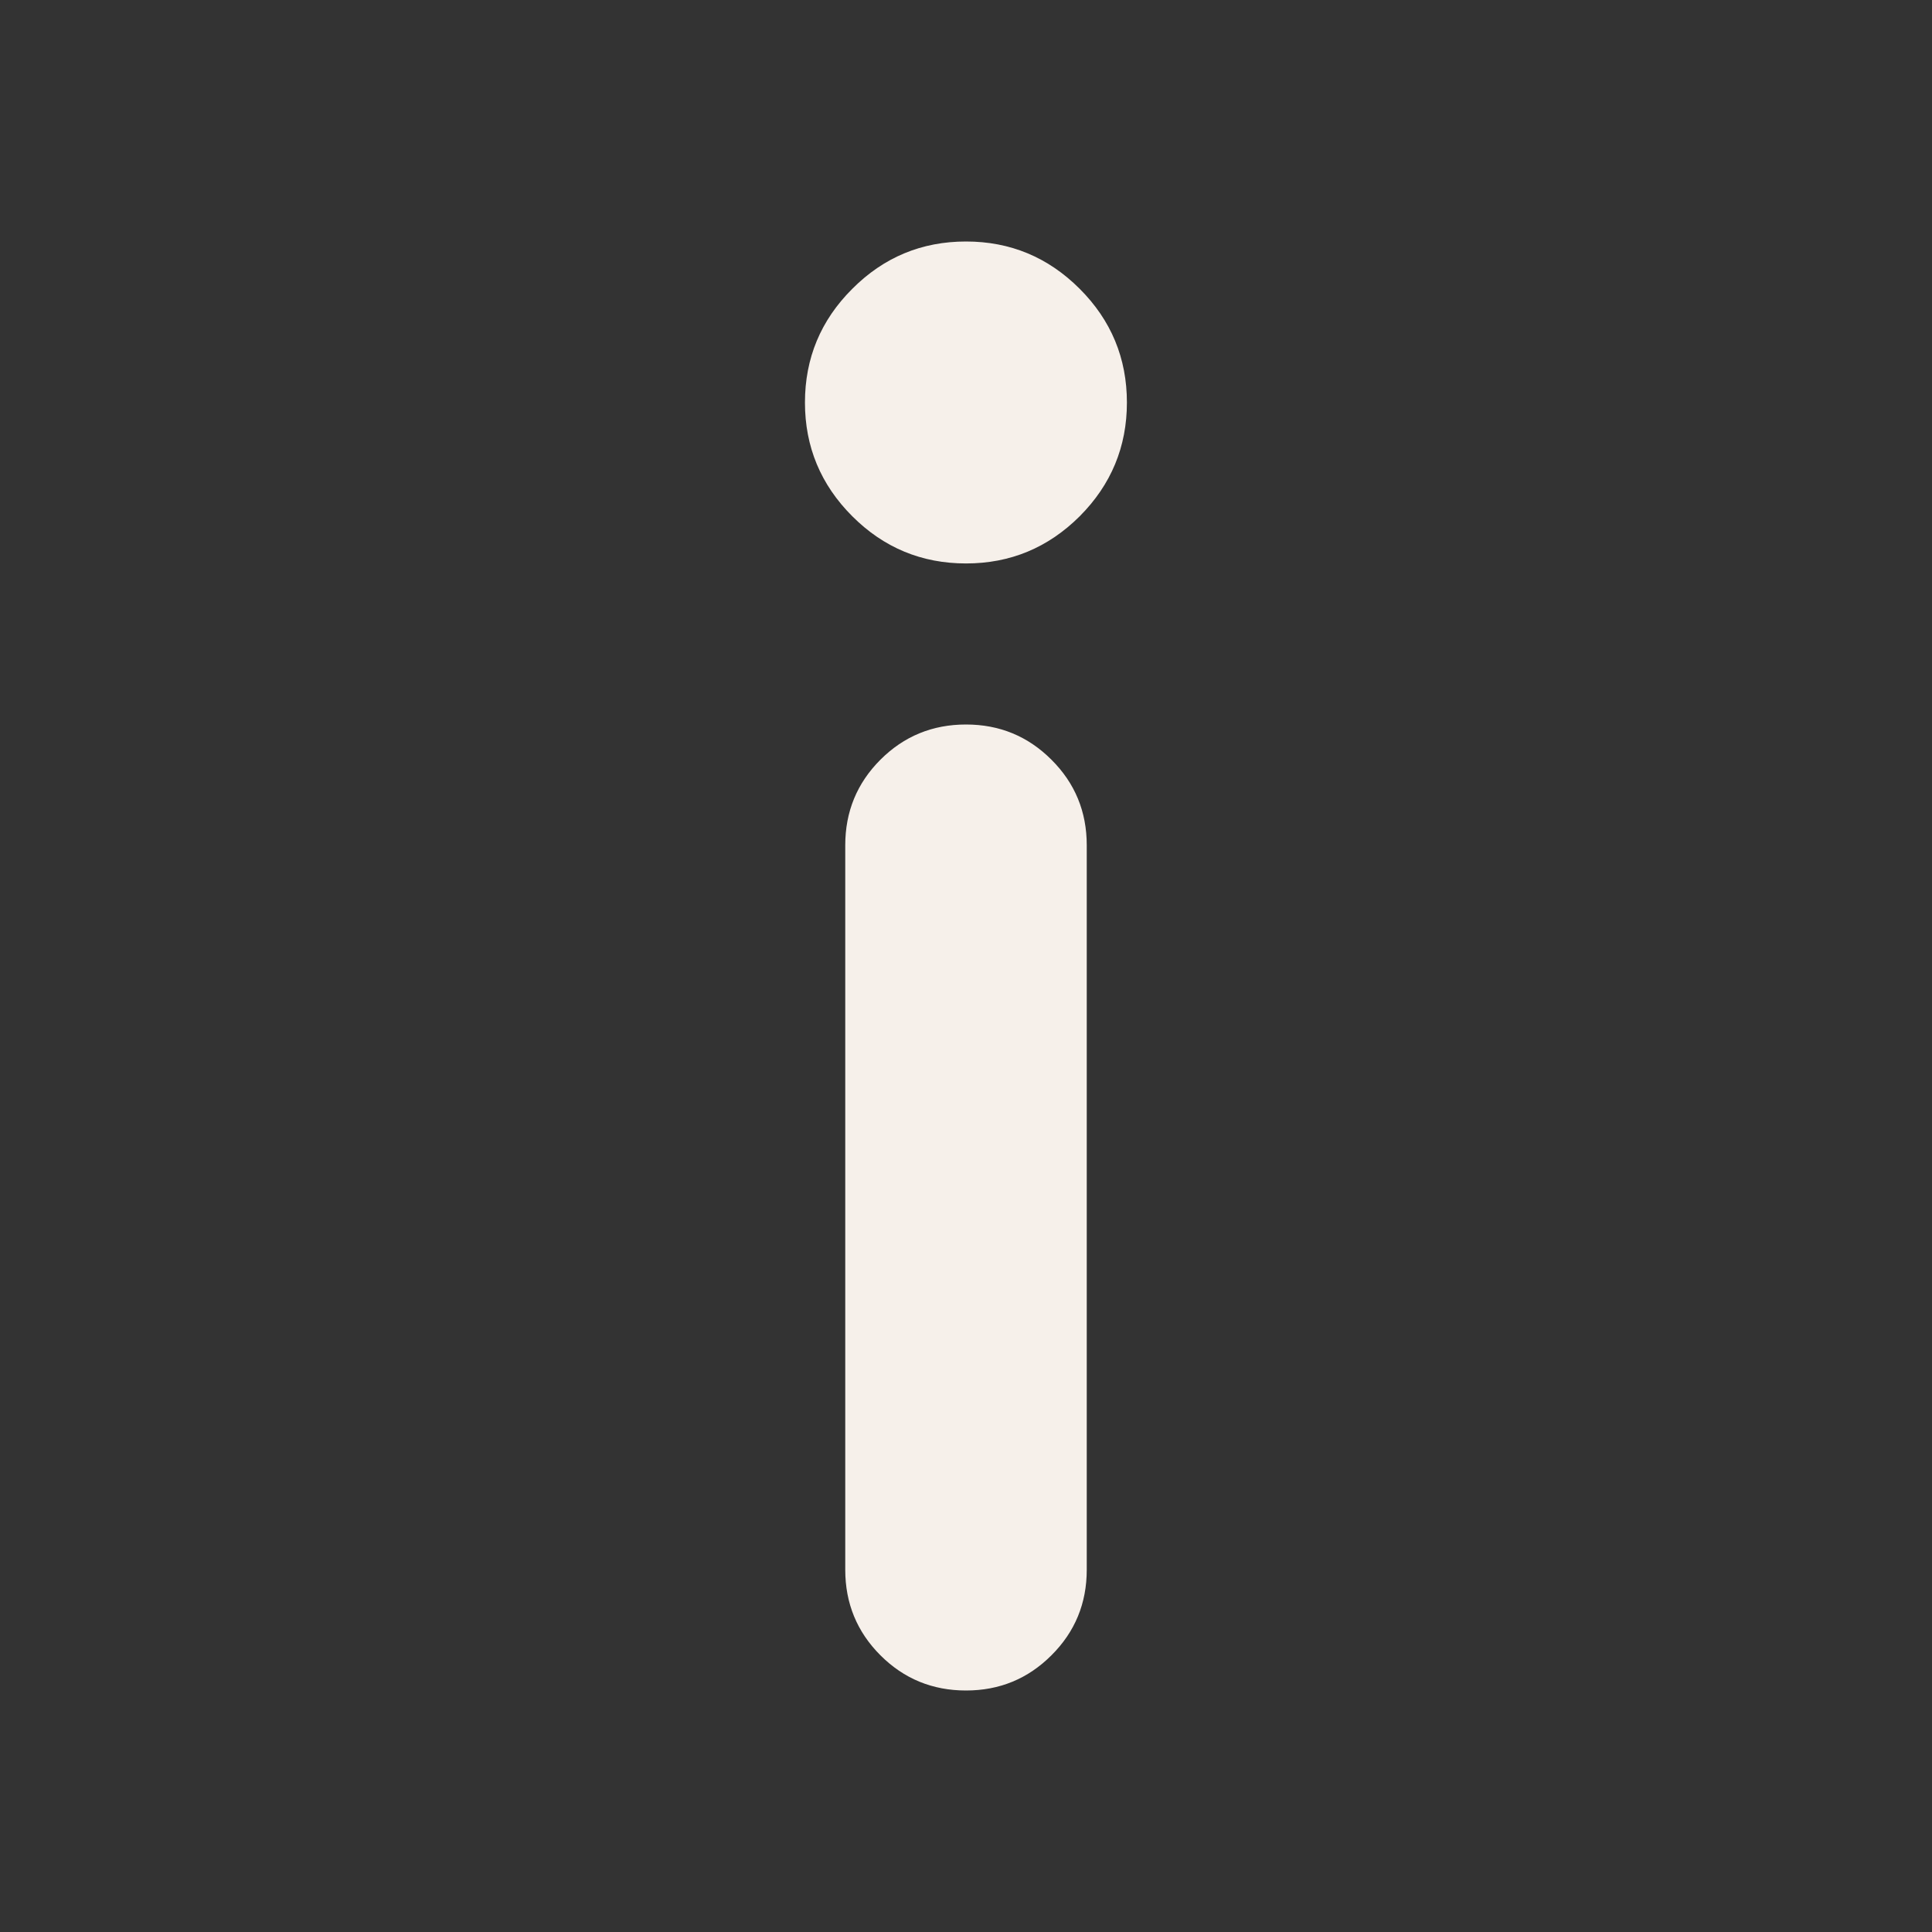 <svg width="14" height="14" viewBox="0 0 14 14" fill="none" xmlns="http://www.w3.org/2000/svg">
<rect x="0" y="0" width="14" height="14" fill="#333333" stroke="none"/>
<mask id="mask0_918_243" style="mask-type:alpha" maskUnits="userSpaceOnUse" x="0" y="0" width="14" height="14">
<rect width="14" height="14" fill="#D9D9D9"/>
</mask>
<g mask="url(#mask0_918_243)">
<path d="M7 4.083C6.679 4.083 6.404 3.969 6.176 3.741C5.947 3.512 5.833 3.237 5.833 2.917C5.833 2.596 5.947 2.321 6.176 2.093C6.404 1.864 6.679 1.75 7 1.75C7.321 1.75 7.595 1.864 7.824 2.093C8.052 2.321 8.166 2.596 8.166 2.917C8.166 3.237 8.052 3.512 7.824 3.741C7.595 3.969 7.321 4.083 7 4.083ZM7 12.25C6.757 12.25 6.55 12.165 6.38 11.995C6.21 11.825 6.125 11.618 6.125 11.375V6.125C6.125 5.882 6.21 5.675 6.38 5.505C6.55 5.335 6.757 5.25 7 5.25C7.243 5.25 7.449 5.335 7.619 5.505C7.79 5.675 7.875 5.882 7.875 6.125V11.375C7.875 11.618 7.79 11.825 7.619 11.995C7.449 12.165 7.243 12.25 7 12.25Z" fill="#F6F0EA"/>
</g>
</svg>
